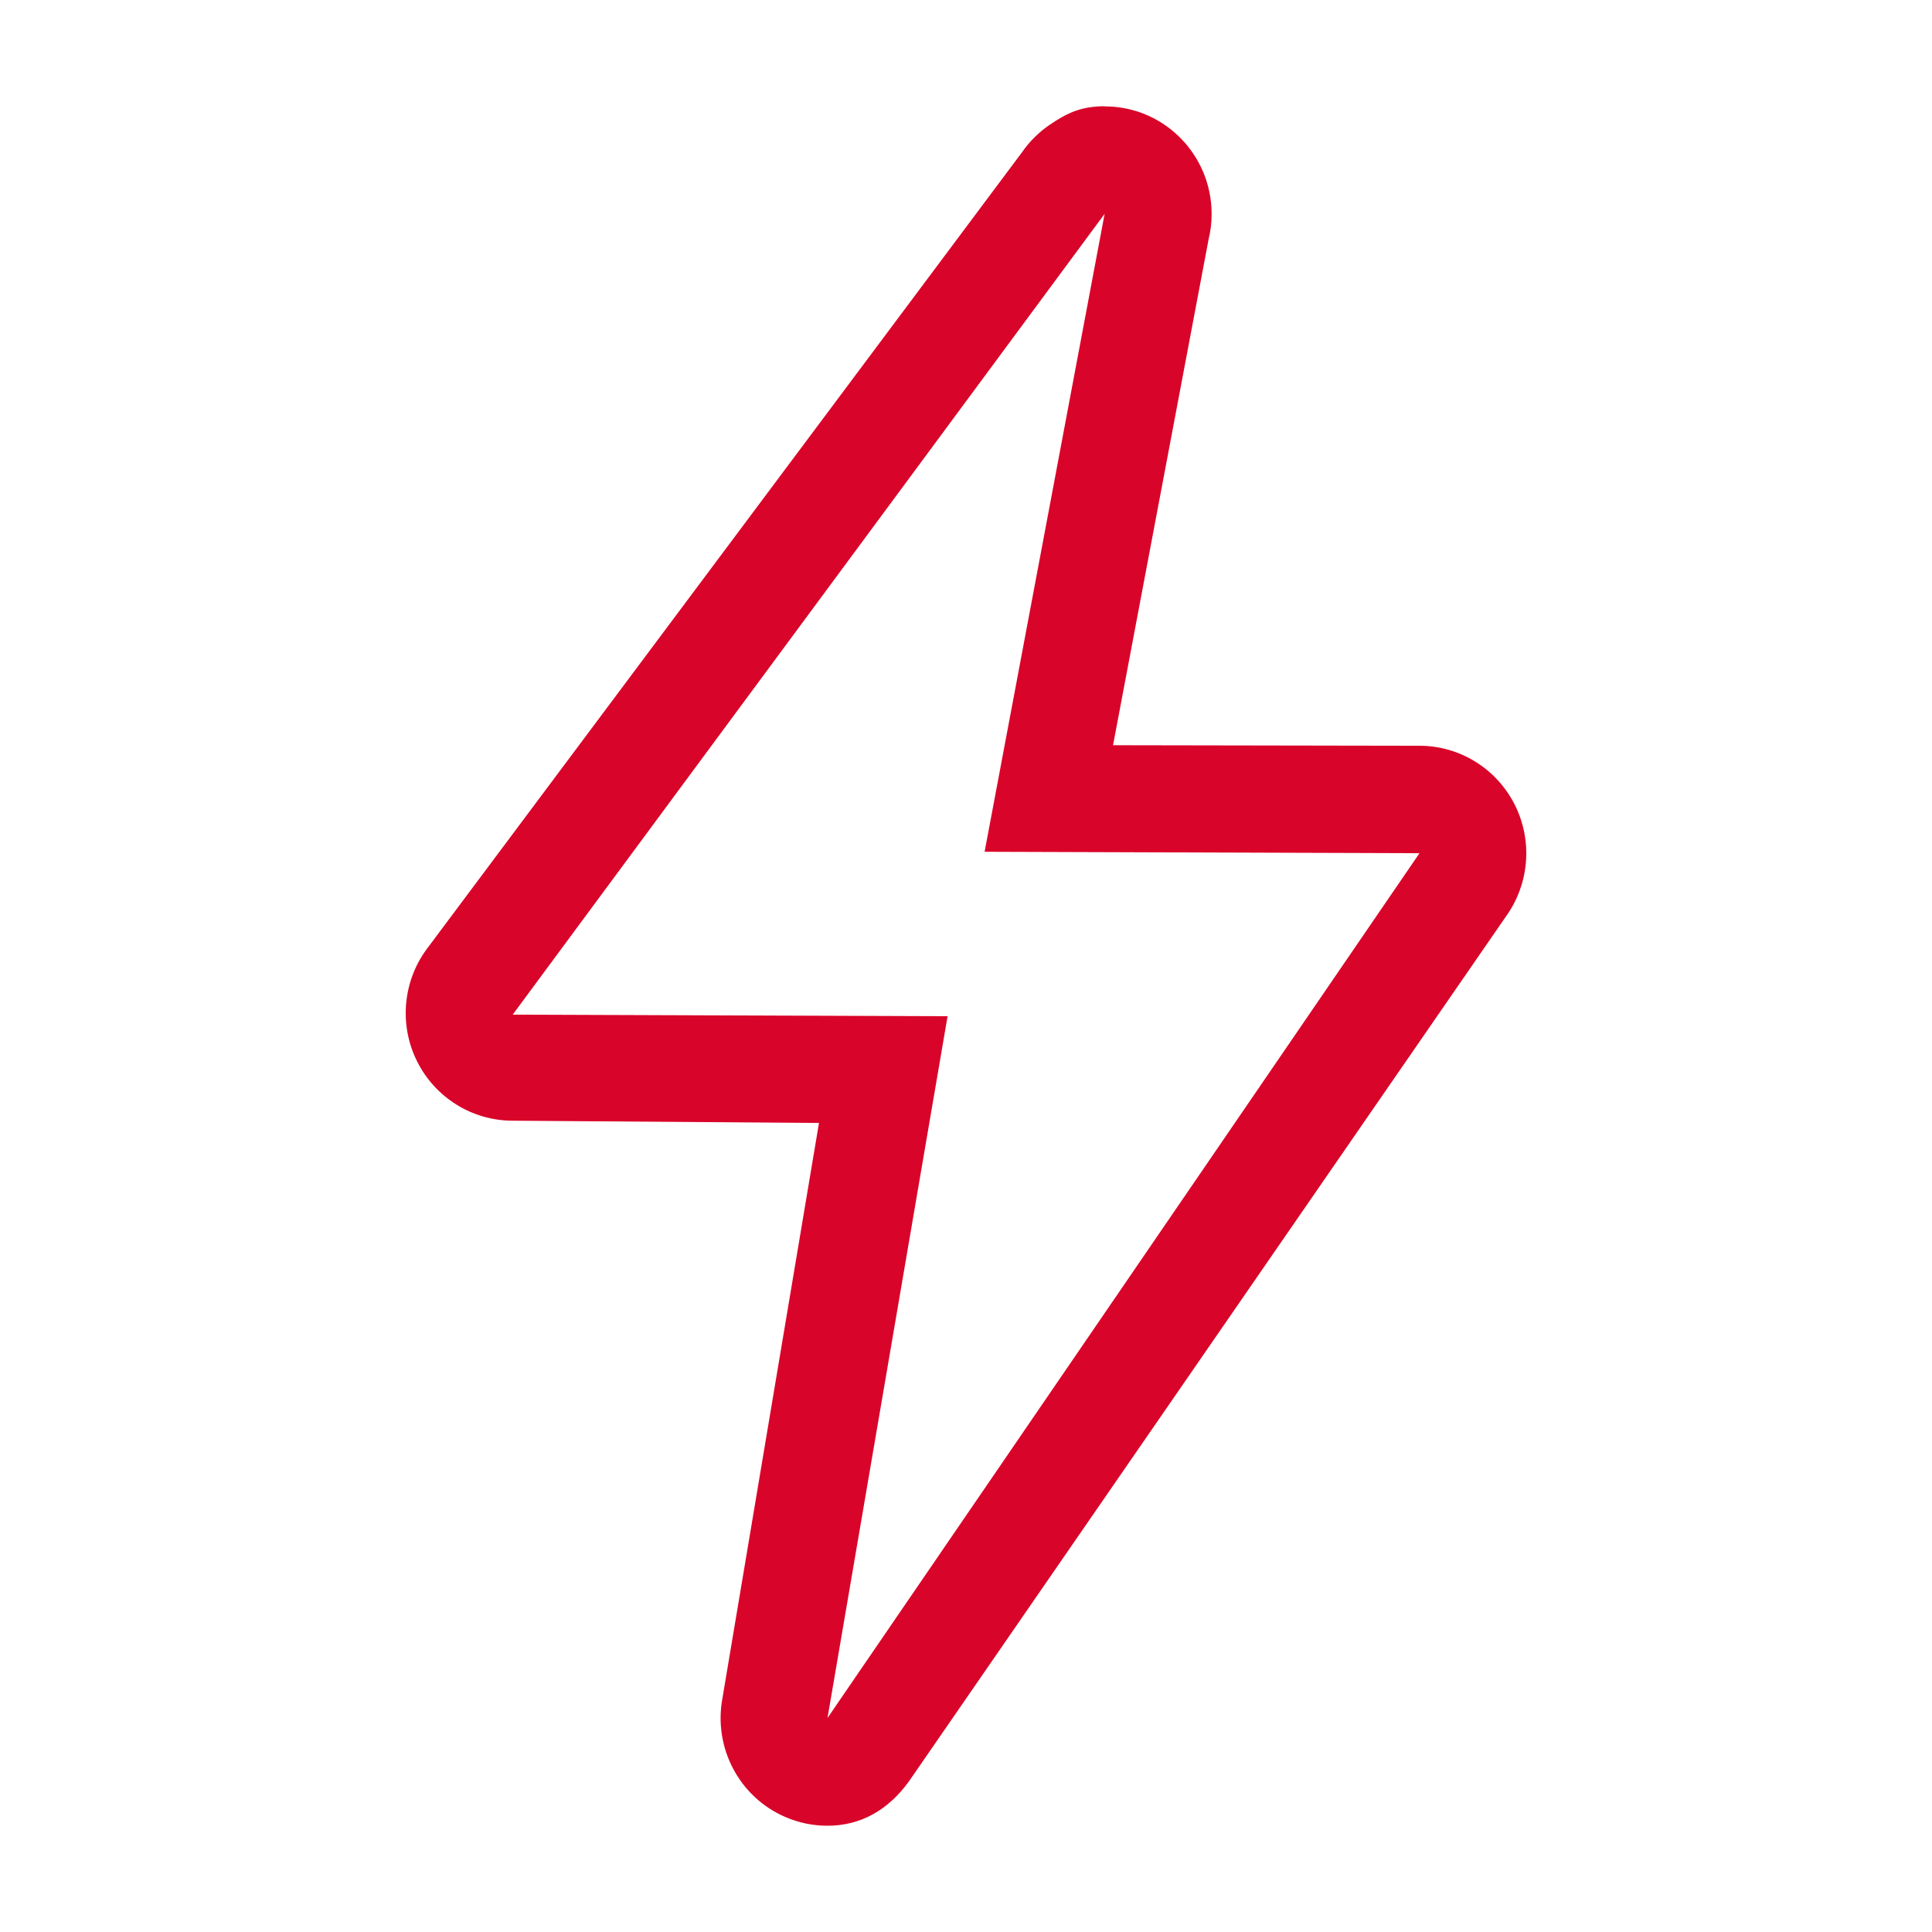 <svg width="200" height="200" viewBox="0 0 200 200" fill="none" xmlns="http://www.w3.org/2000/svg">
<path d="M114.351 22.135L101.926 88.175L146.944 88.325L85.662 177.849L98.093 105.197L53.075 105.035L114.351 22.135ZM114.356 11C114.059 11 113.762 11.011 113.47 11.033C111.526 11.189 110.237 11.852 108.711 12.888C107.863 13.456 107.087 14.158 106.404 14.966C106.2 15.206 106.013 15.456 105.836 15.712L44.114 98.329C41.679 101.71 41.316 106.166 43.188 109.893C45.061 113.619 48.839 115.981 52.986 116.014L84.781 116.248L74.785 175.815C73.838 180.934 76.536 186.037 81.284 188.092C82.699 188.705 84.186 189 85.651 189C89.116 189 91.957 187.362 94.094 184.405L155.889 94.881C158.323 91.5 158.681 87.038 156.814 83.317C154.941 79.591 151.163 77.229 147.016 77.201L115.221 77.146L125.113 24.775C125.322 23.934 125.427 23.059 125.427 22.157C125.427 16.13 120.685 11.217 114.747 11.022C114.615 11.017 114.489 11.017 114.356 11.017V11Z" fill="#D90429"/>
</svg>
